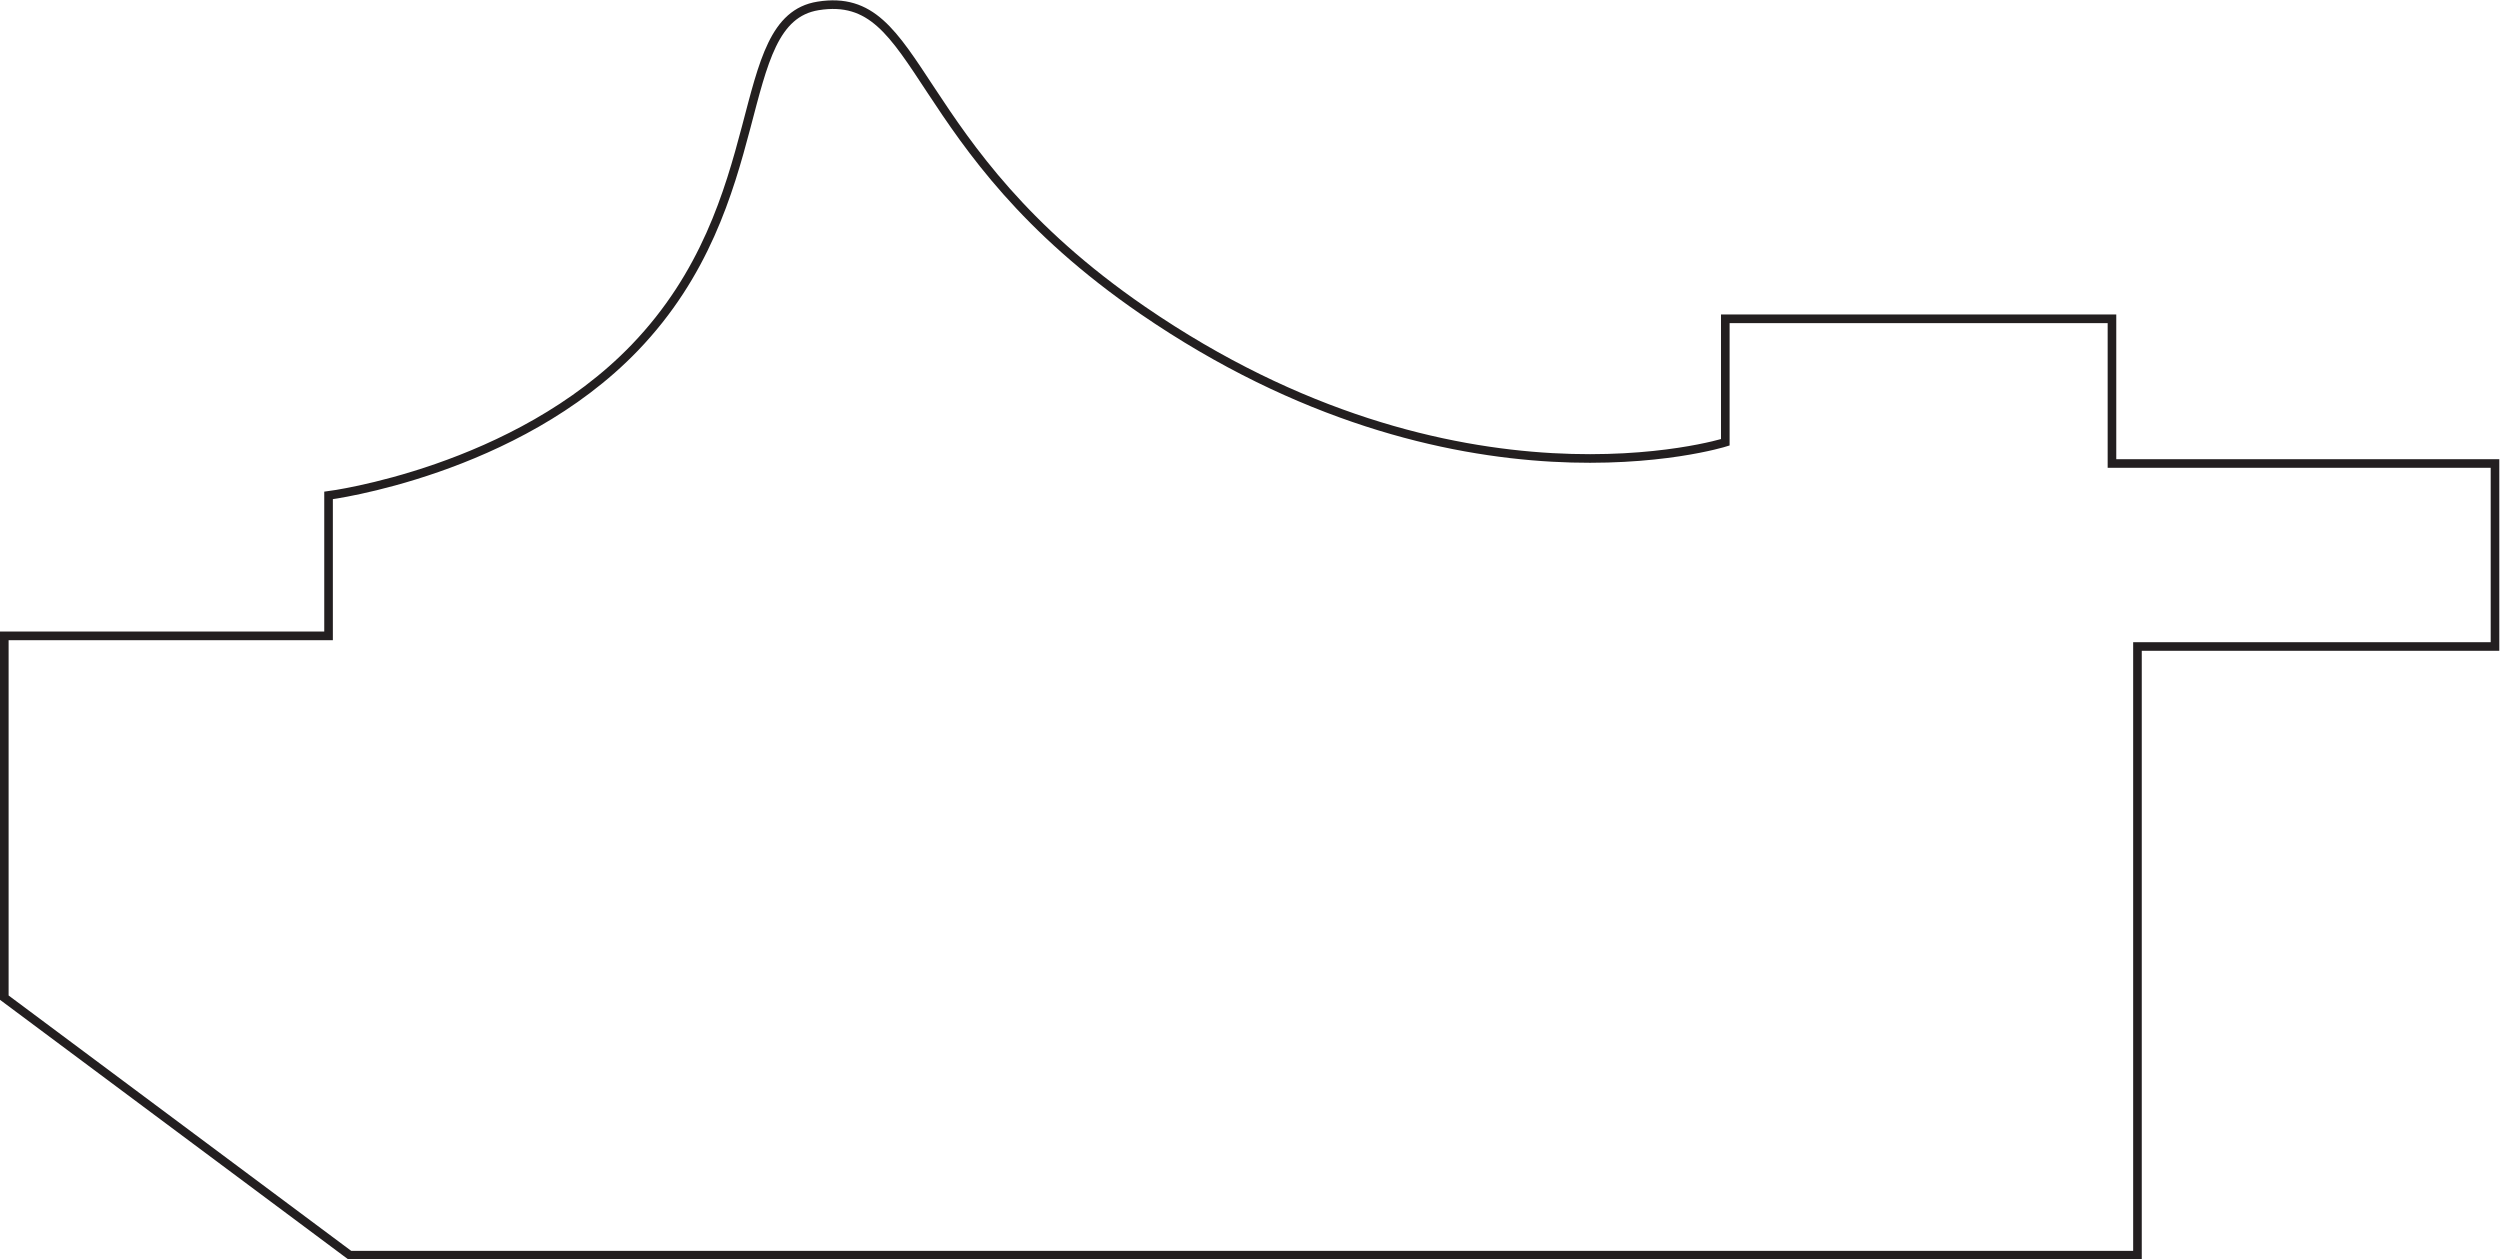 <?xml version="1.0" encoding="UTF-8" standalone="no"?>
<svg
   xmlns:dc="http://purl.org/dc/elements/1.1/"
   xmlns:cc="http://creativecommons.org/ns#"
   xmlns:rdf="http://www.w3.org/1999/02/22-rdf-syntax-ns#"
   xmlns:svg="http://www.w3.org/2000/svg"
   xmlns="http://www.w3.org/2000/svg"
   viewBox="0 0 193.547 97.507"
   height="97.507"
   width="193.547"
   xml:space="preserve"
   id="svg2"
   version="1.1"><defs
     id="defs6" /><g
     transform="matrix(1.333,0,0,-1.333,0,97.507)"
     id="g10"><g
       transform="scale(0.1)"
       id="g12"><path
         id="path14"
         style="fill:none;stroke:#231f20;stroke-width:5;stroke-linecap:butt;stroke-linejoin:miter;stroke-miterlimit:4;stroke-dasharray:none;stroke-opacity:1"
         d="M 1449.06,462.297 V 356.023 H 1241.41 V 2.496 H 203.16 L 2.5,152.066 v 210.118 h 188.32 v 81.562 c 0,0 108.75,13.953 177.891,85.867 81.559,84.875 55.391,190.266 106.41,198.438 61.91,9.875 50.231,-81.805 188.59,-176.805 182.93,-125.617 338.319,-76.641 338.319,-76.641 v 71.727 h 224.57 v -84.035 z" /></g></g></svg>
